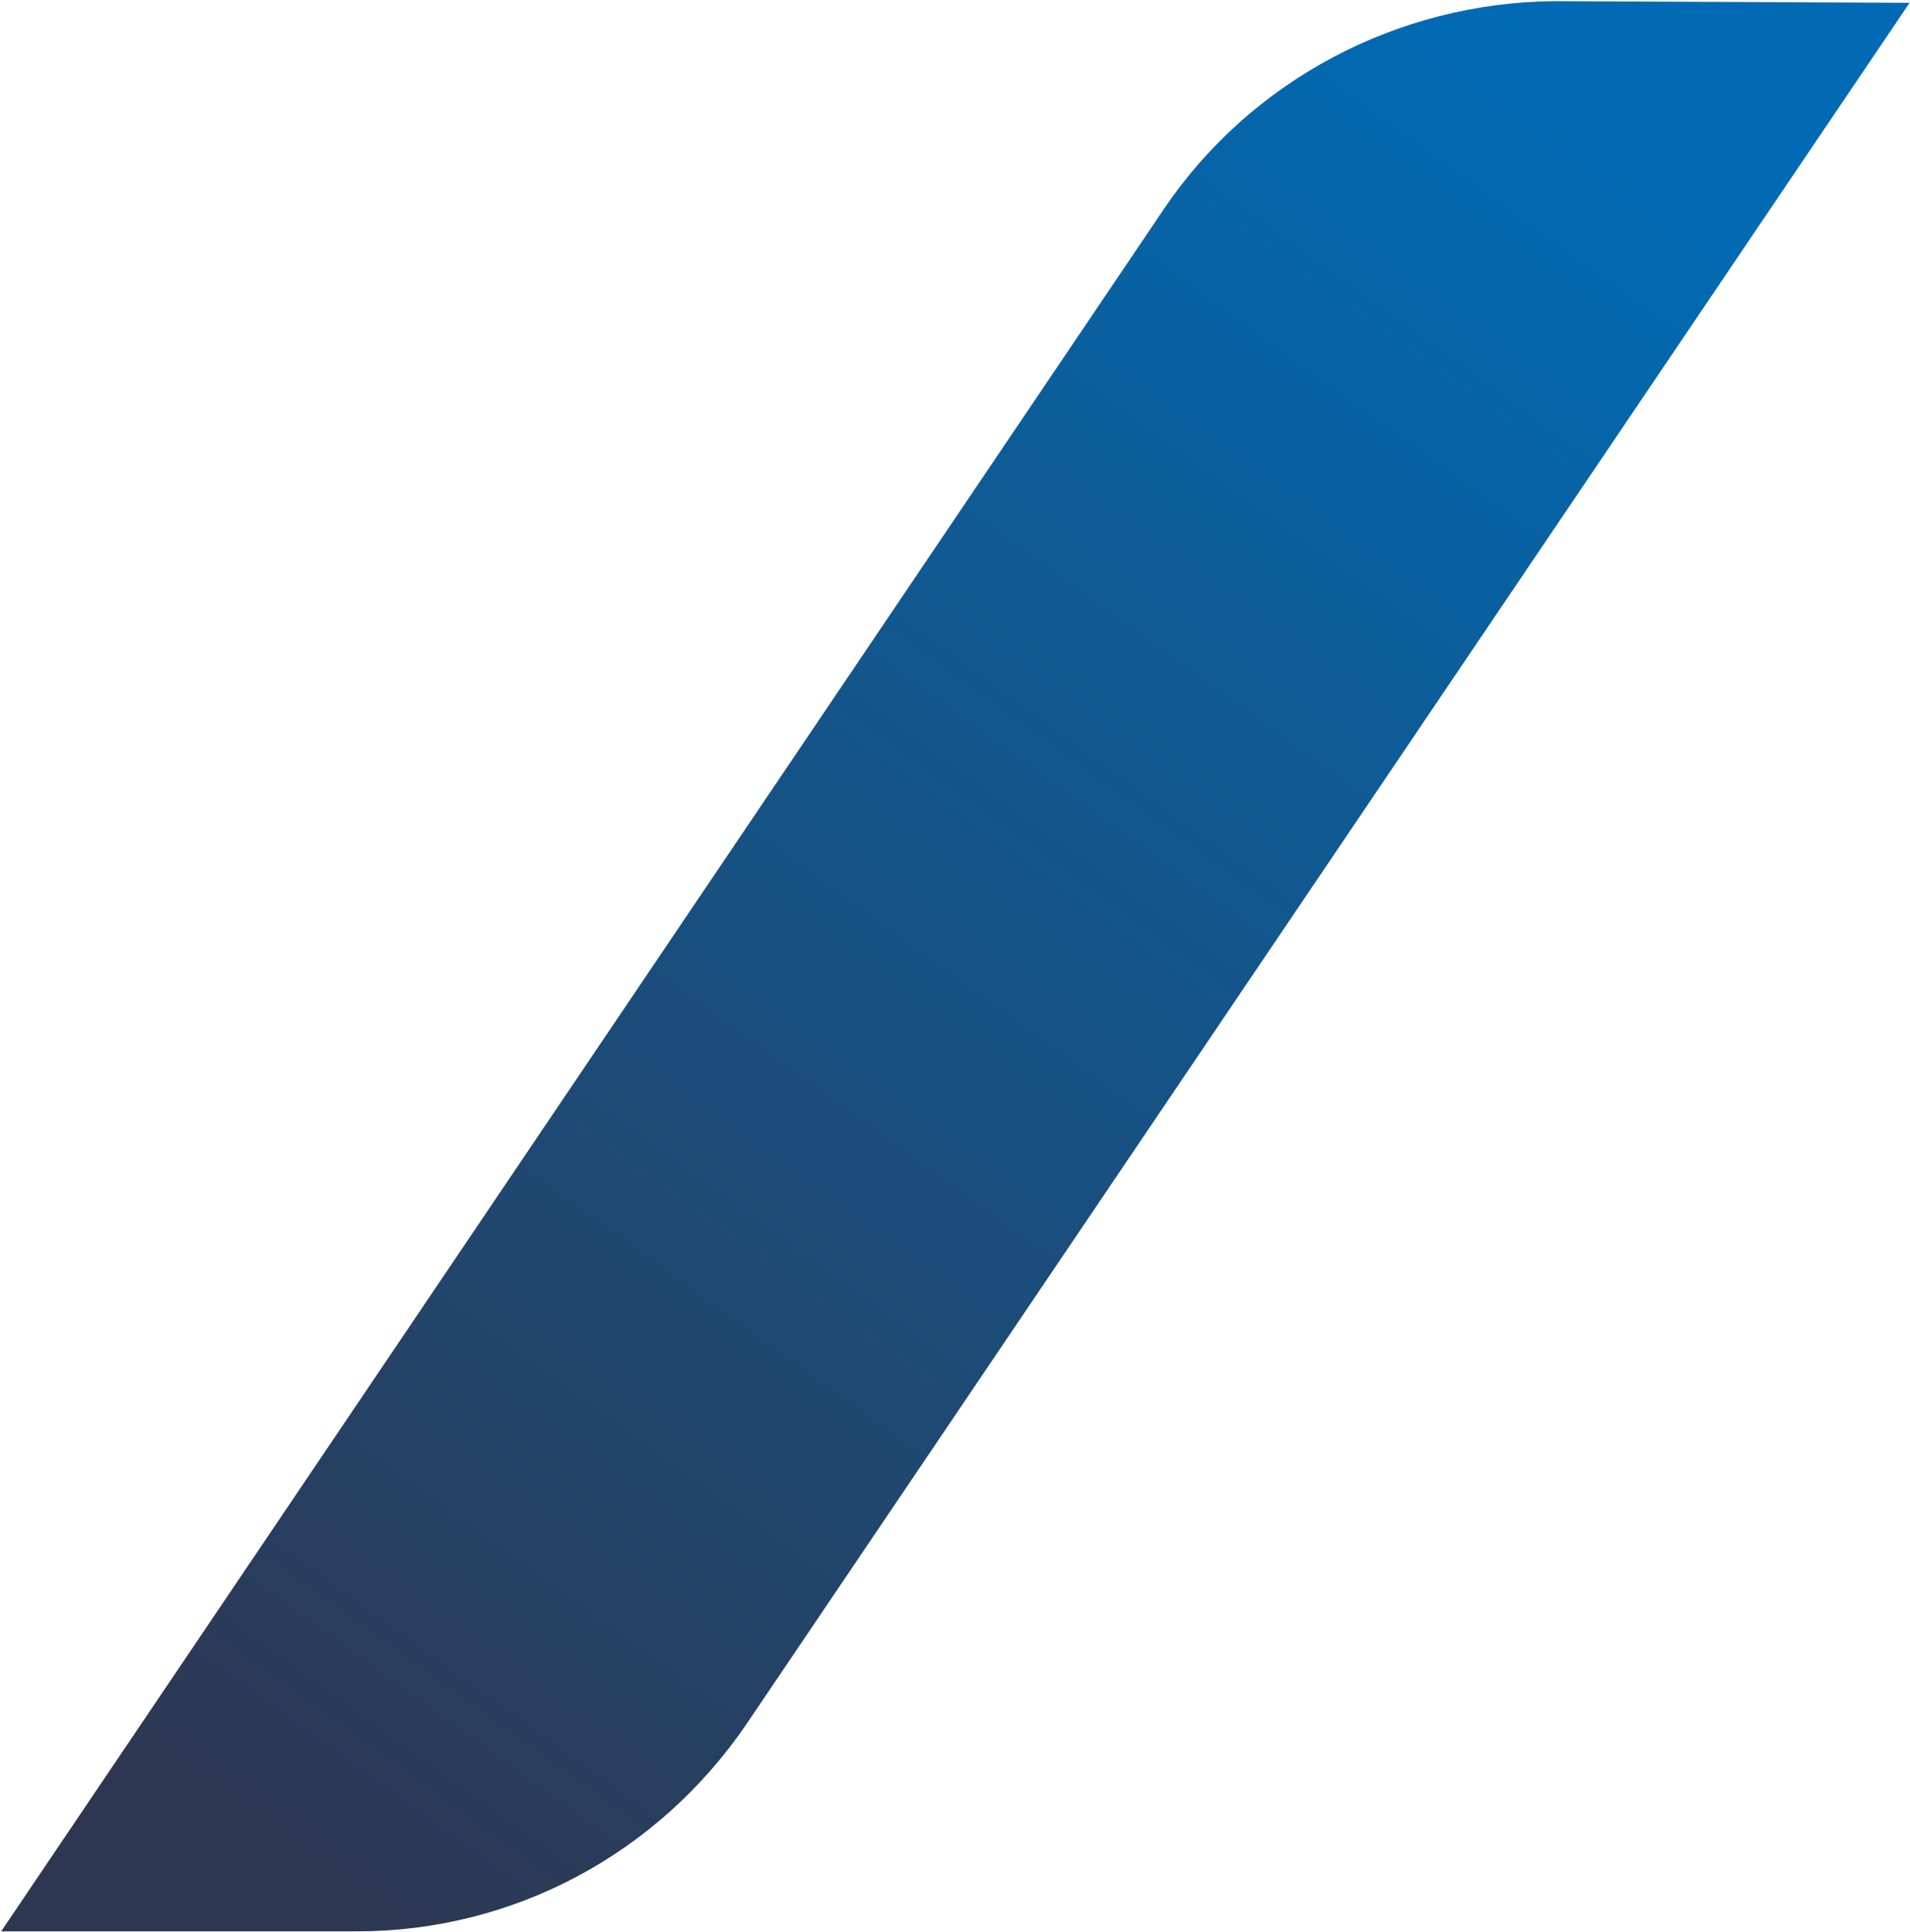 <svg version="1.2" xmlns="http://www.w3.org/2000/svg" viewBox="0 0 1544 1562" width="1544" height="1562">
	<title>2190</title>
	<defs>
		<linearGradient id="g1" x2="1" gradientUnits="userSpaceOnUse" gradientTransform="matrix(-1061.818,1468.855,-301.209,-217.74,1294.318,58.967)">
			<stop offset="0" stop-color="#006bb4"/>
			<stop offset=".01" stop-color="#006bb4"/>
			<stop offset="1" stop-color="#2e3751"/>
		</linearGradient>
	</defs>
	<style>
		.s0 { fill: url(#g1) } 
	</style>
	<path class="s0" d="m1255.82 0.94c-126.01 1.33-244.07 63.69-314.38 167.19l-940.48 1393.24h287.85c126.02 0 242.75-62.37 314.38-167.19l940.48-1391.91z"/>
</svg>